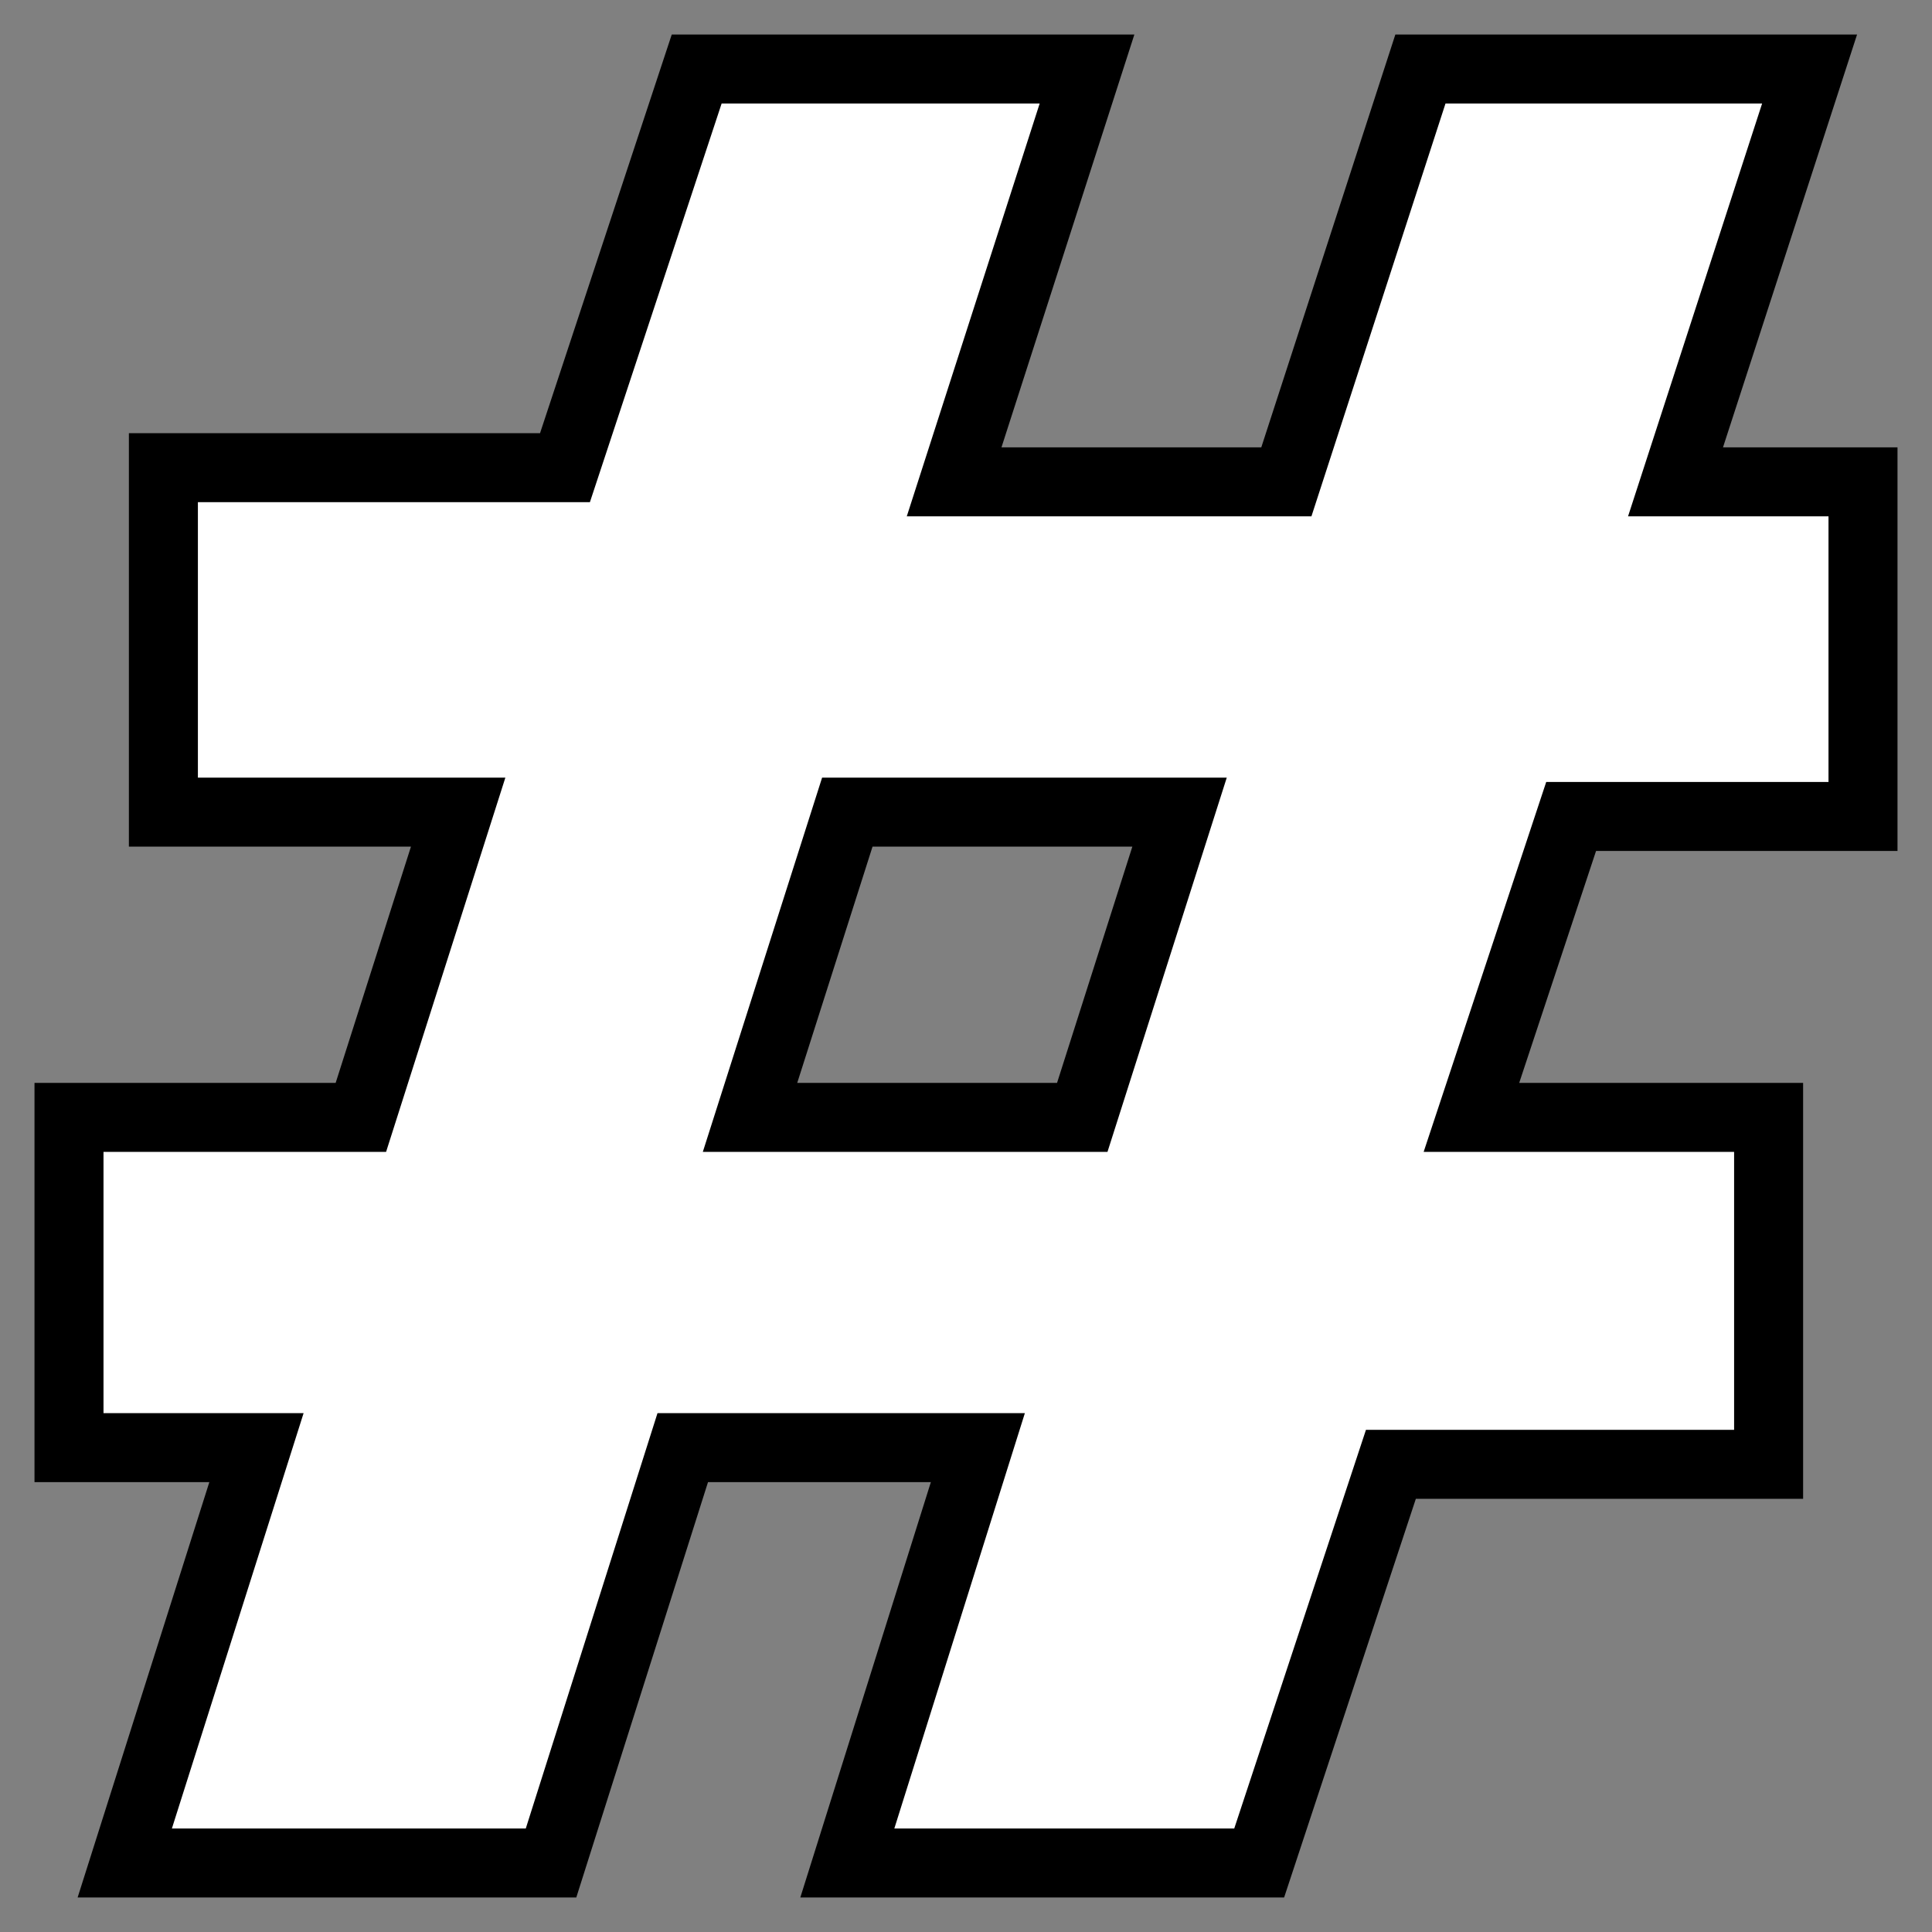 <?xml version="1.0" encoding="UTF-8"?> <svg xmlns="http://www.w3.org/2000/svg" width="28" height="28" viewBox="0 0 28 28" fill="none"><rect x="0" y="0" width="28" height="28" fill="#808080" stroke="none"/> <path d="M20.586 1H26.226L24.283 6.983H27V11.833H22.77L21.325 16.194H25.632V21.222H20.158L18.249 27H12.28L14.172 20.98H9.895L7.986 27H1.808L3.717 20.98H1V16.194H5.23L6.64 11.77H2.368V6.778H8.188L10.097 1H15.754L13.828 6.983H18.643L20.586 1ZM10.87 16.194H15.685L17.095 11.77H12.28L10.87 16.194Z" fill="white" stroke="black"></path> </svg> 